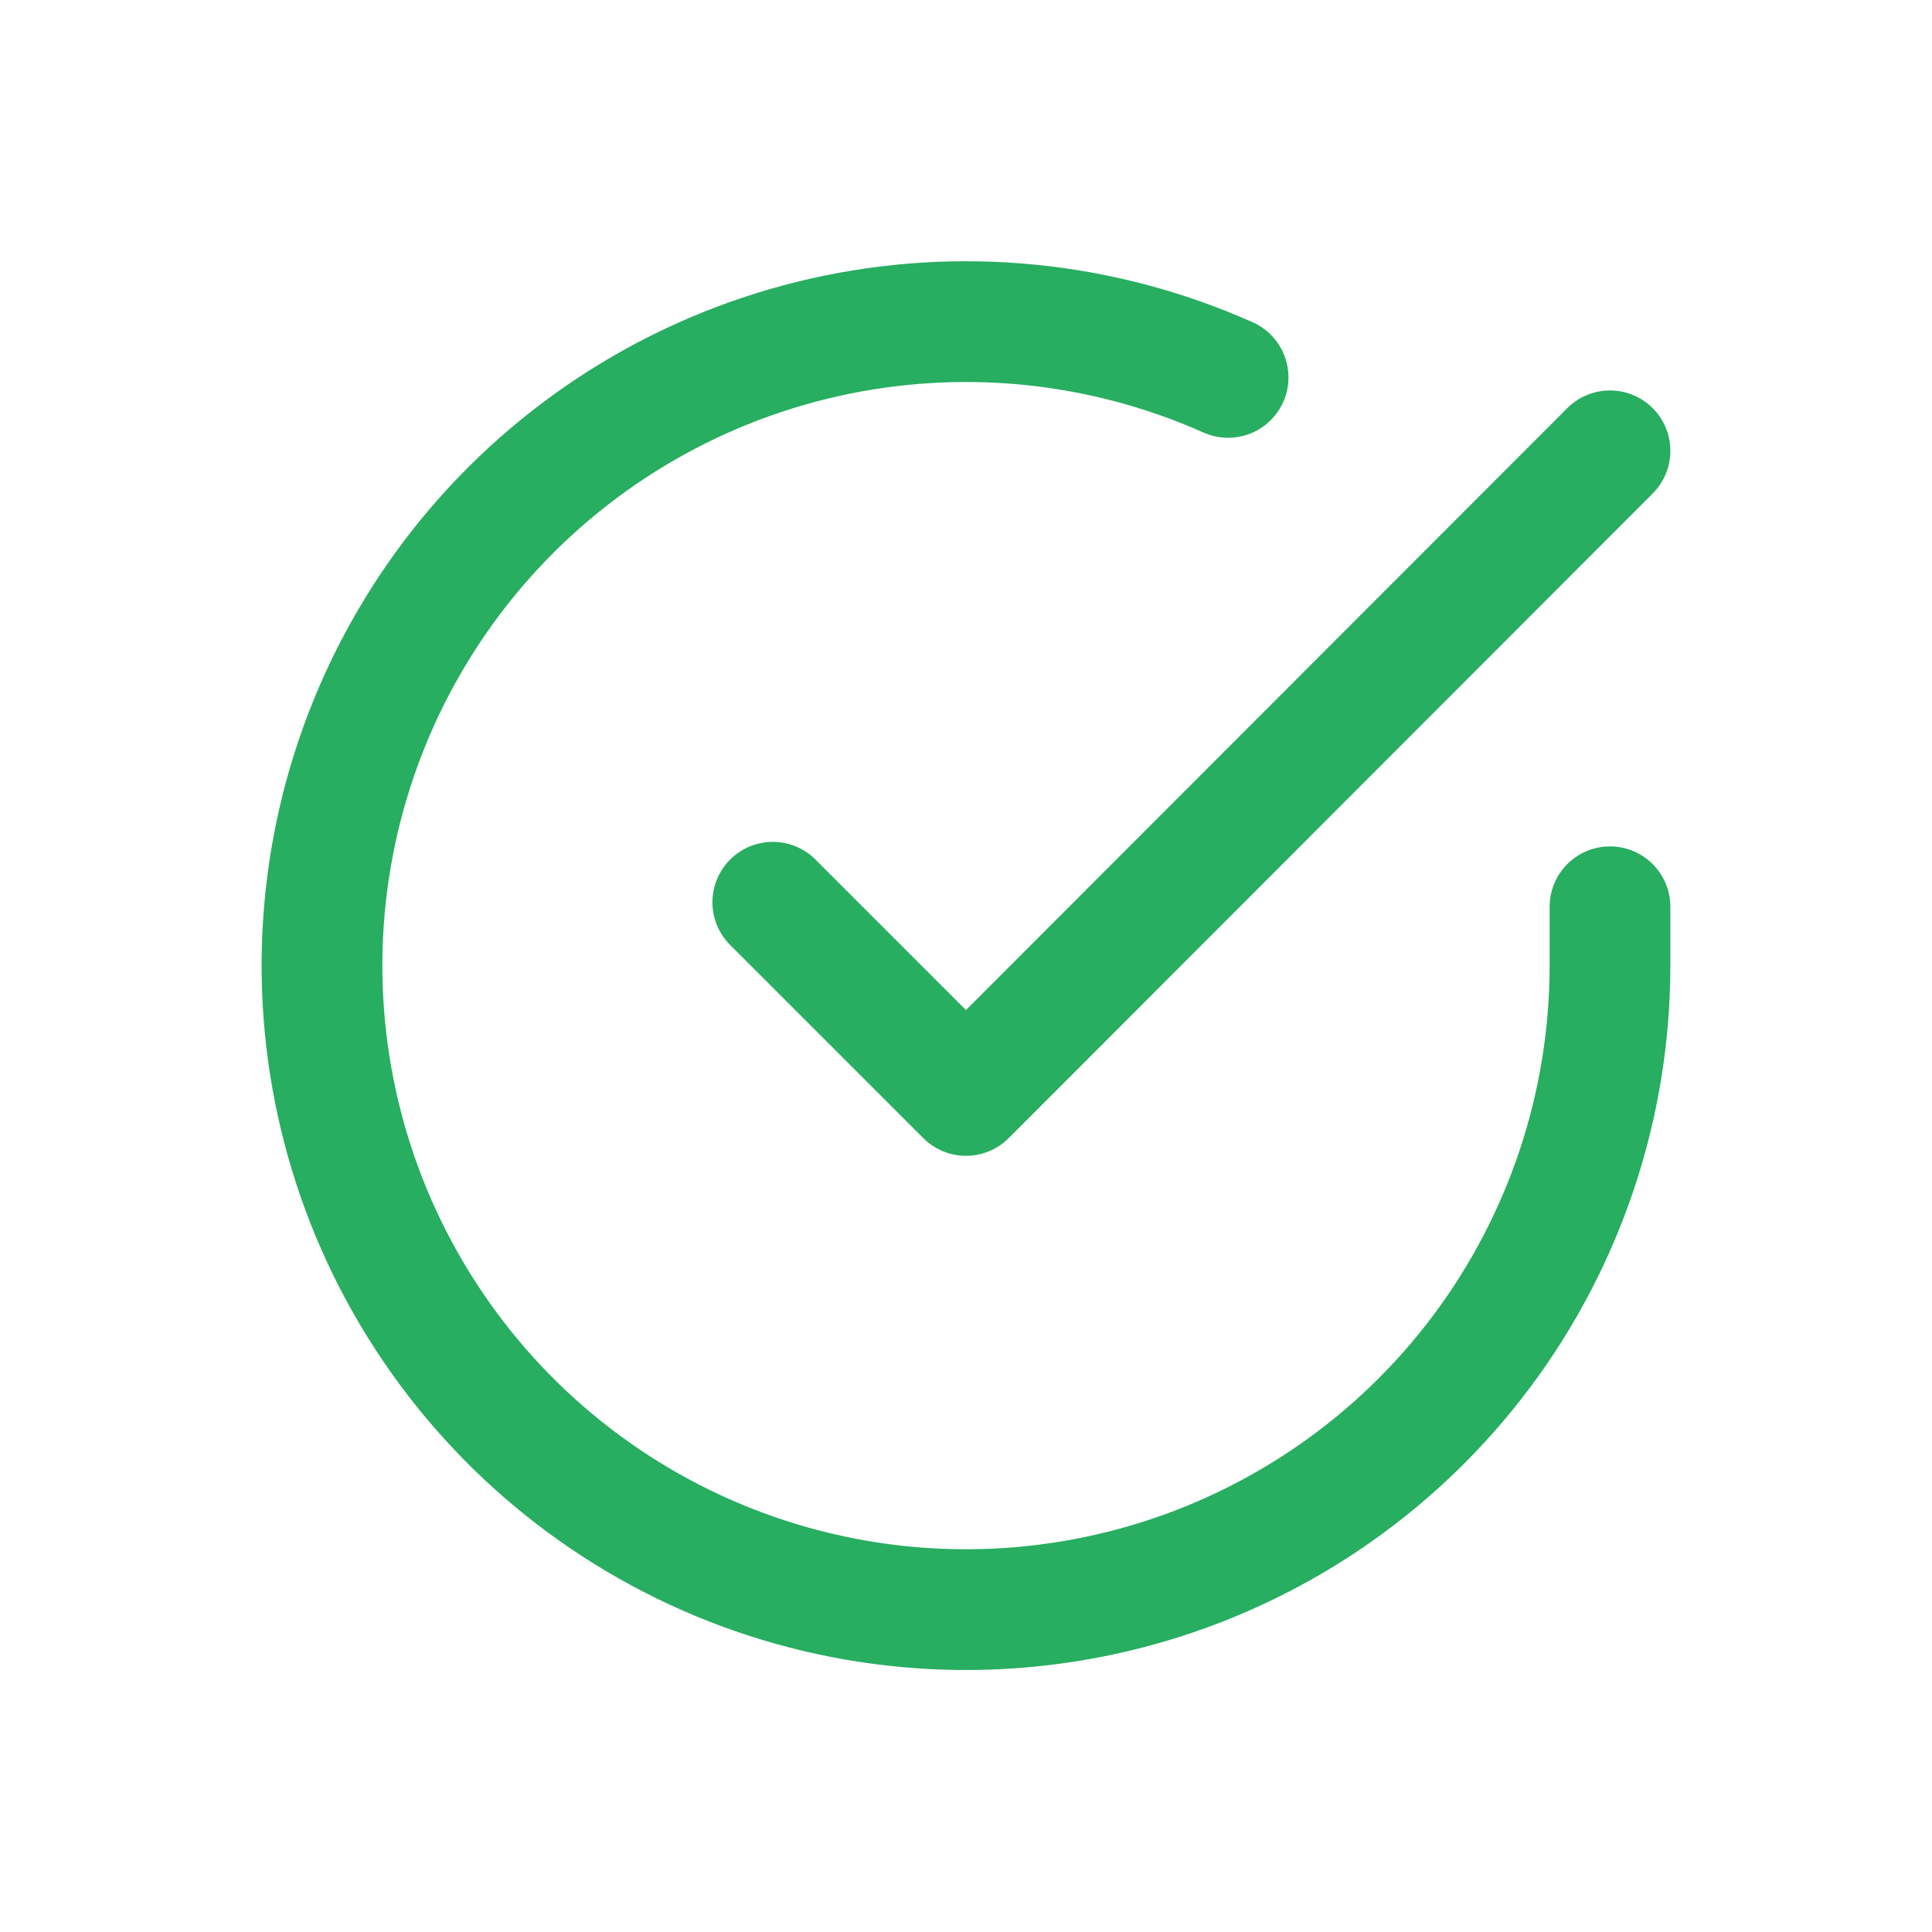 <svg width="64" height="64" viewBox="0 0 64 64" fill="none" xmlns="http://www.w3.org/2000/svg">
<path d="M53.333 30.038V32C53.33 36.601 51.84 41.077 49.086 44.762C46.331 48.446 42.46 51.142 38.048 52.446C33.636 53.75 28.922 53.594 24.606 51.999C20.291 50.405 16.607 47.459 14.103 43.599C11.599 39.74 10.41 35.175 10.712 30.584C11.015 25.994 12.793 21.625 15.782 18.127C18.771 14.63 22.811 12.193 27.298 11.179C31.785 10.165 36.48 10.629 40.682 12.502" stroke="#27AE60" stroke-width="4" stroke-linecap="round" stroke-linejoin="round"/>
<path d="M53.333 14.934L32 36.288L25.6 29.888" stroke="#27AE60" stroke-width="4" stroke-linecap="round" stroke-linejoin="round"/>
</svg>
